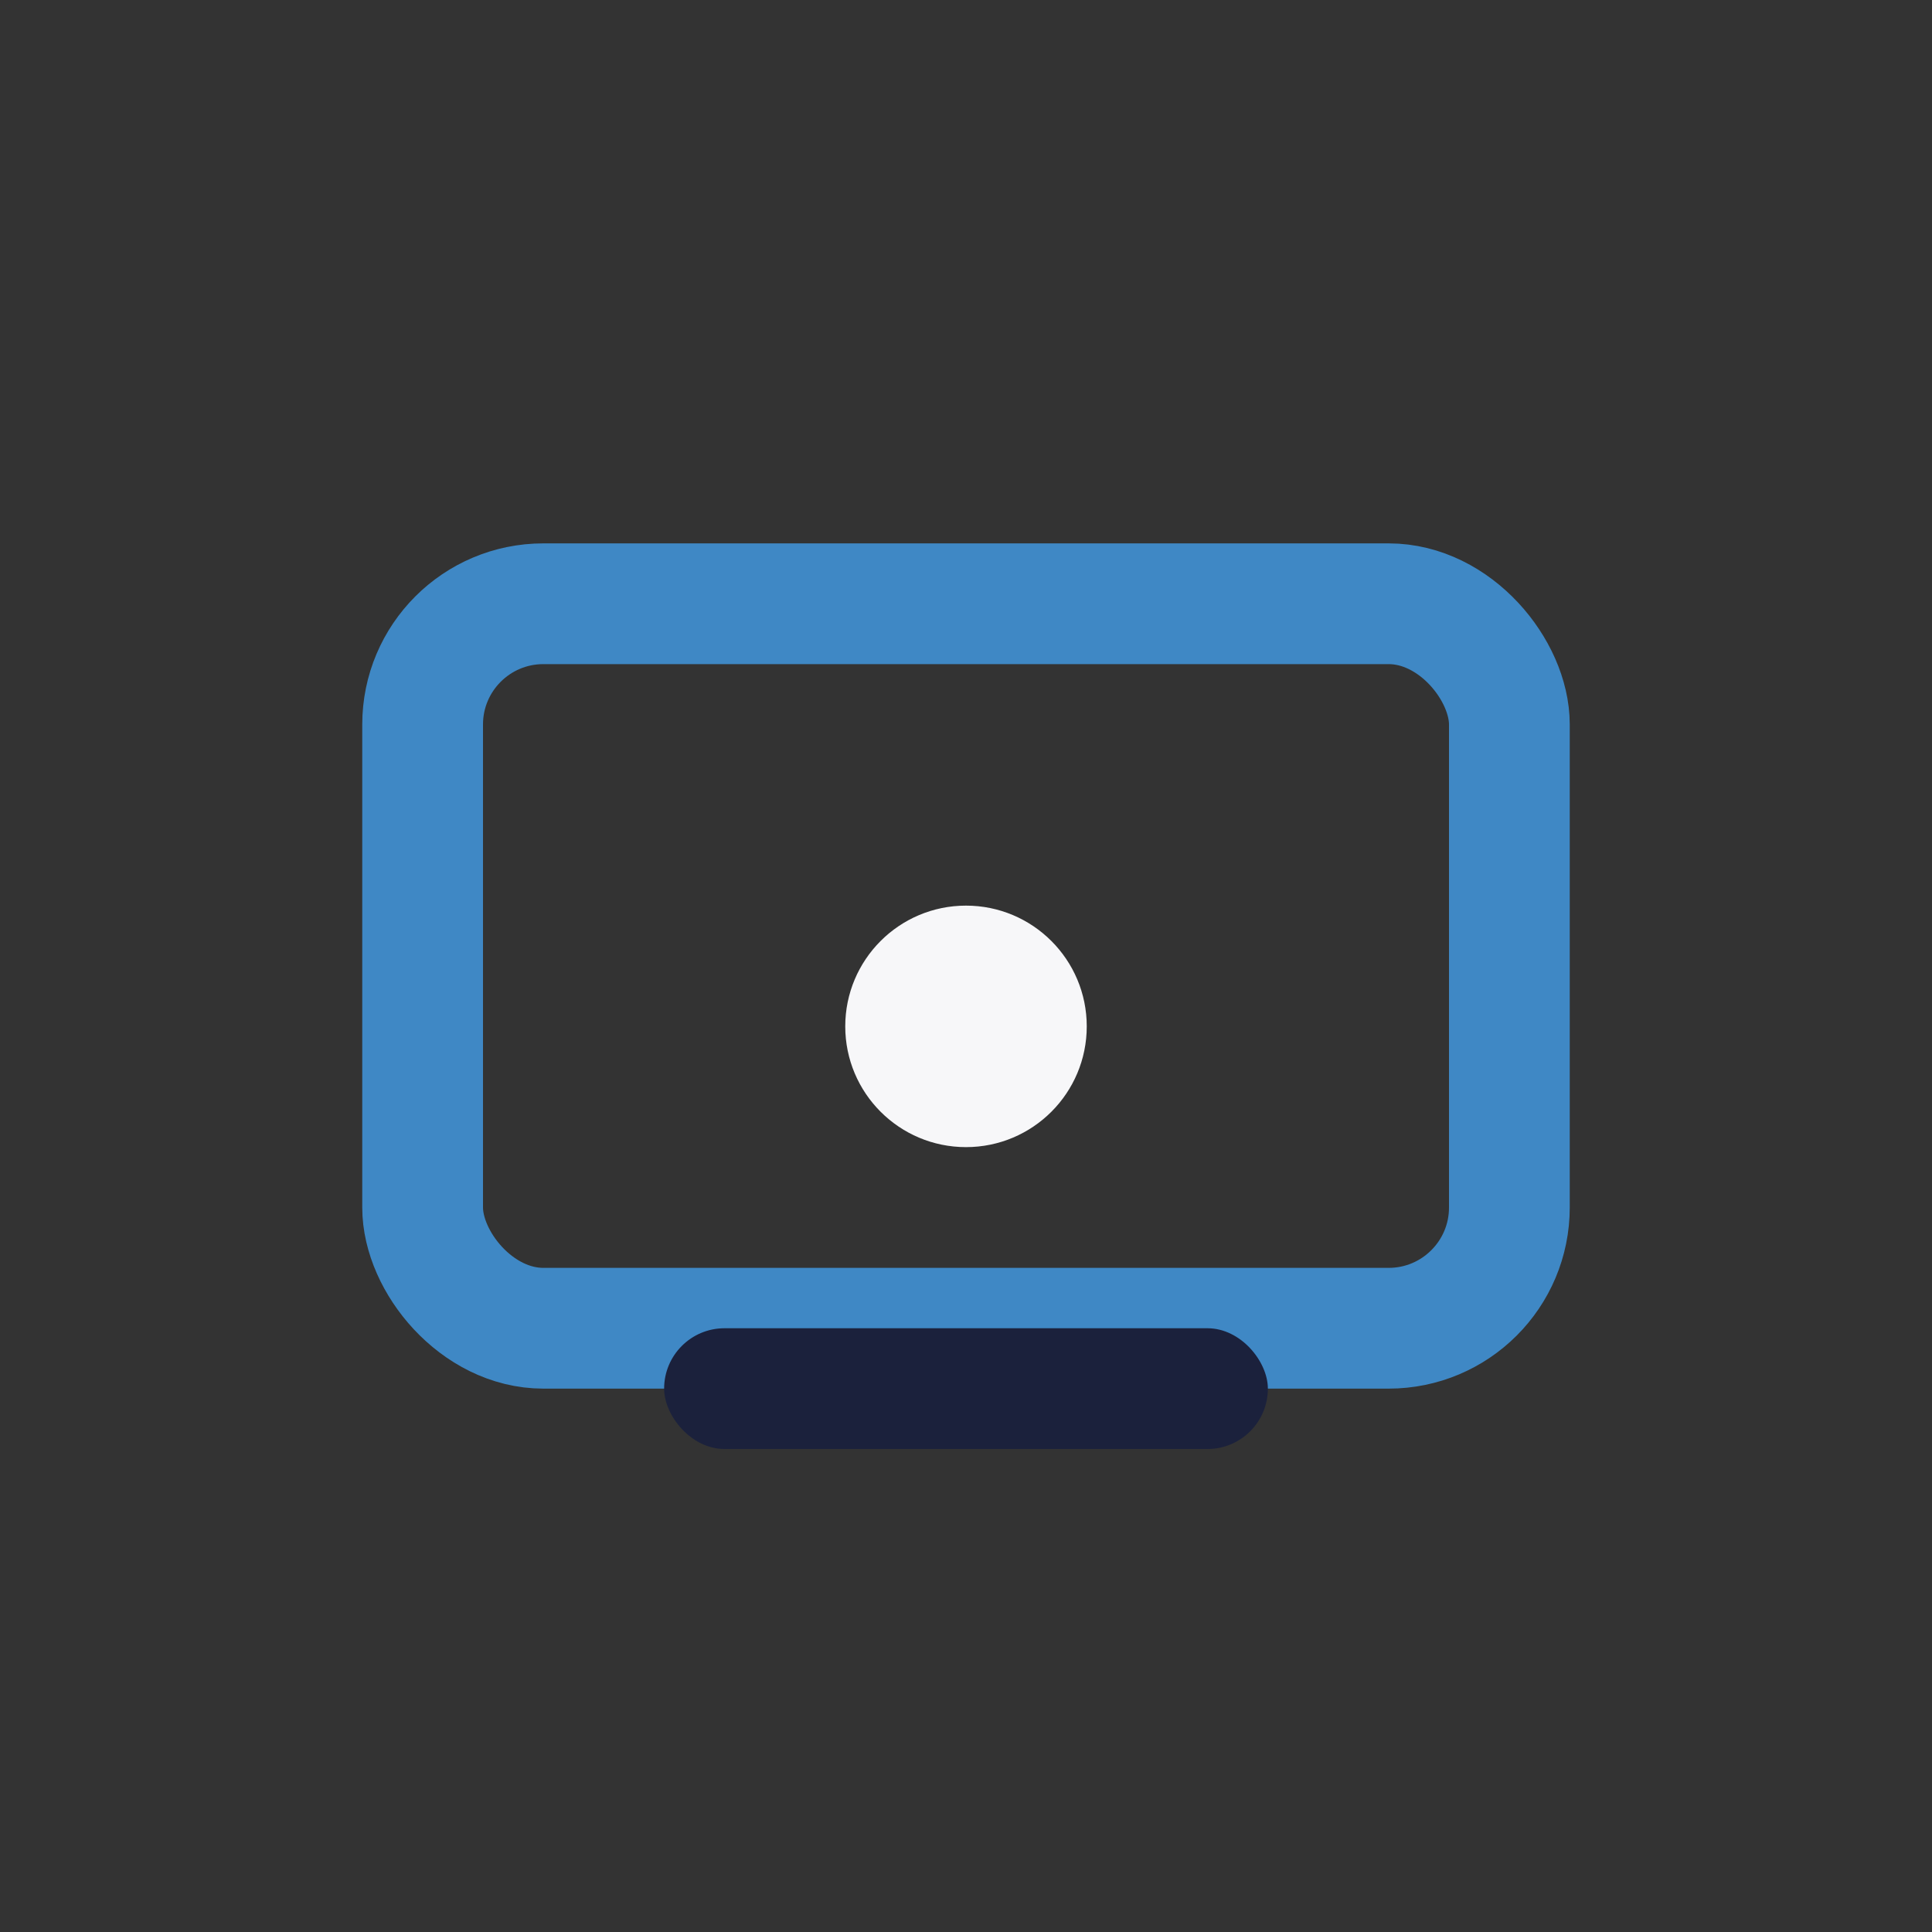 <?xml version="1.0" encoding="UTF-8"?>
<svg xmlns="http://www.w3.org/2000/svg" width="32" height="32" viewBox="0 0 32 32"><rect x="0" y="0" width="32" height="32" fill="#333333" stroke="none"/><rect x="7" y="10" width="18" height="12" rx="2" fill="none" stroke="#3F88C5" stroke-width="2"/><rect x="11" y="22" width="10" height="2" rx="1" fill="#1B213C"/><circle cx="16" cy="17" r="2" fill="#F7F7F9"/></svg>